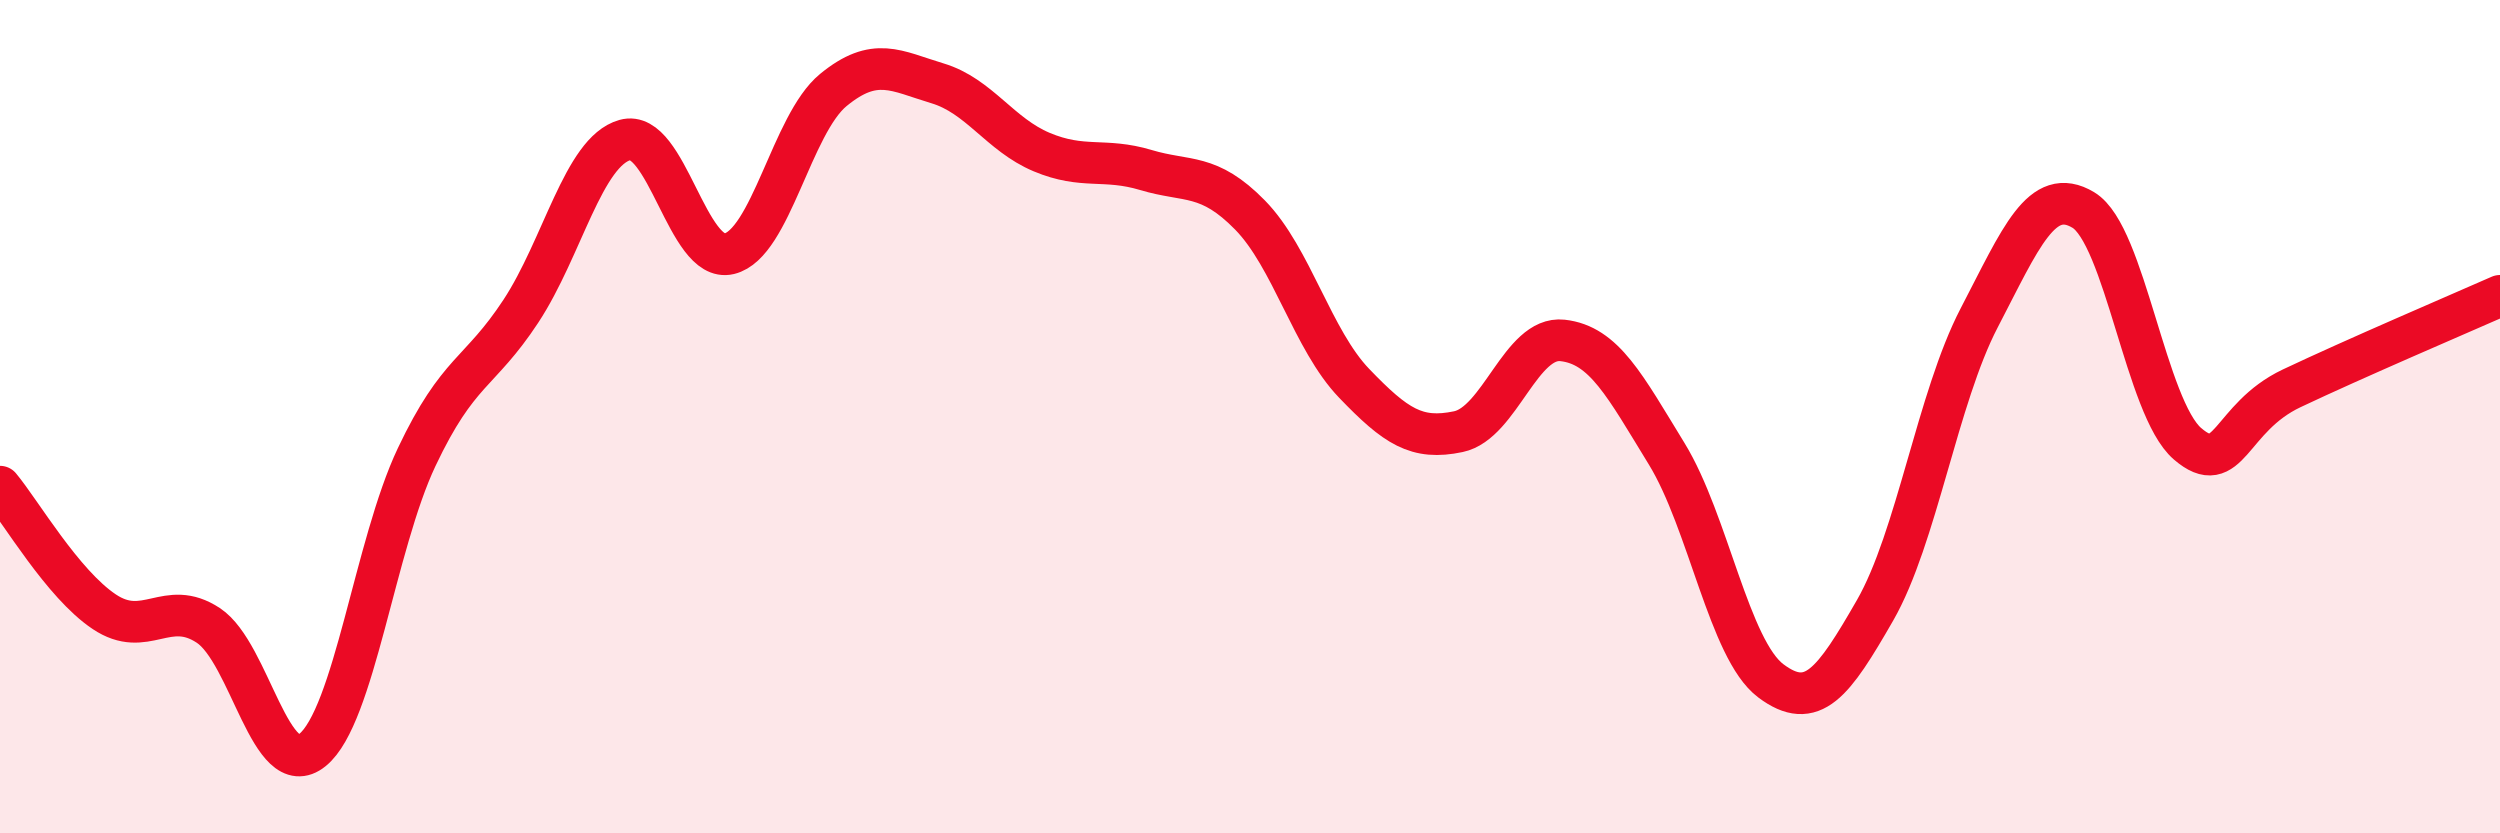 
    <svg width="60" height="20" viewBox="0 0 60 20" xmlns="http://www.w3.org/2000/svg">
      <path
        d="M 0,11.68 C 0.5,12.28 1.5,14.01 2.5,14.68 C 3.5,15.35 4,14.35 5,15.01 C 6,15.67 6.5,18.81 7.5,18 C 8.5,17.19 9,13.08 10,10.97 C 11,8.86 11.5,8.99 12.5,7.47 C 13.5,5.95 14,3.64 15,3.36 C 16,3.08 16.5,6.33 17.5,6.09 C 18.5,5.85 19,2.98 20,2.16 C 21,1.34 21.5,1.7 22.5,2 C 23.5,2.3 24,3.23 25,3.65 C 26,4.07 26.5,3.78 27.5,4.08 C 28.5,4.38 29,4.14 30,5.16 C 31,6.18 31.5,8.16 32.5,9.2 C 33.5,10.24 34,10.57 35,10.36 C 36,10.15 36.5,8.06 37.5,8.17 C 38.5,8.28 39,9.26 40,10.89 C 41,12.52 41.5,15.59 42.5,16.34 C 43.5,17.09 44,16.39 45,14.65 C 46,12.91 46.5,9.55 47.5,7.63 C 48.5,5.71 49,4.44 50,5.04 C 51,5.64 51.5,9.79 52.5,10.65 C 53.5,11.51 53.5,10.03 55,9.32 C 56.5,8.61 59,7.54 60,7.1L60 20L0 20Z"
        fill="#EB0A25"
        opacity="0.1"
        stroke-linecap="round"
        stroke-linejoin="round"
      />
      <path
        d="M 0,11.68 C 0.5,12.28 1.5,14.01 2.5,14.68 C 3.5,15.35 4,14.35 5,15.01 C 6,15.67 6.5,18.81 7.5,18 C 8.5,17.19 9,13.08 10,10.97 C 11,8.86 11.5,8.99 12.5,7.47 C 13.5,5.95 14,3.64 15,3.36 C 16,3.08 16.5,6.33 17.5,6.09 C 18.5,5.85 19,2.98 20,2.16 C 21,1.34 21.5,1.7 22.5,2 C 23.5,2.3 24,3.23 25,3.65 C 26,4.07 26.5,3.78 27.5,4.08 C 28.5,4.38 29,4.14 30,5.16 C 31,6.18 31.5,8.16 32.5,9.2 C 33.5,10.24 34,10.57 35,10.36 C 36,10.15 36.5,8.06 37.5,8.17 C 38.5,8.28 39,9.26 40,10.89 C 41,12.52 41.5,15.59 42.5,16.34 C 43.5,17.09 44,16.39 45,14.65 C 46,12.91 46.5,9.55 47.5,7.63 C 48.5,5.71 49,4.44 50,5.04 C 51,5.64 51.5,9.79 52.5,10.65 C 53.5,11.51 53.5,10.03 55,9.32 C 56.5,8.61 59,7.54 60,7.1"
        stroke="#EB0A25"
        stroke-width="1"
        fill="none"
        stroke-linecap="round"
        stroke-linejoin="round"
      />
    </svg>
  